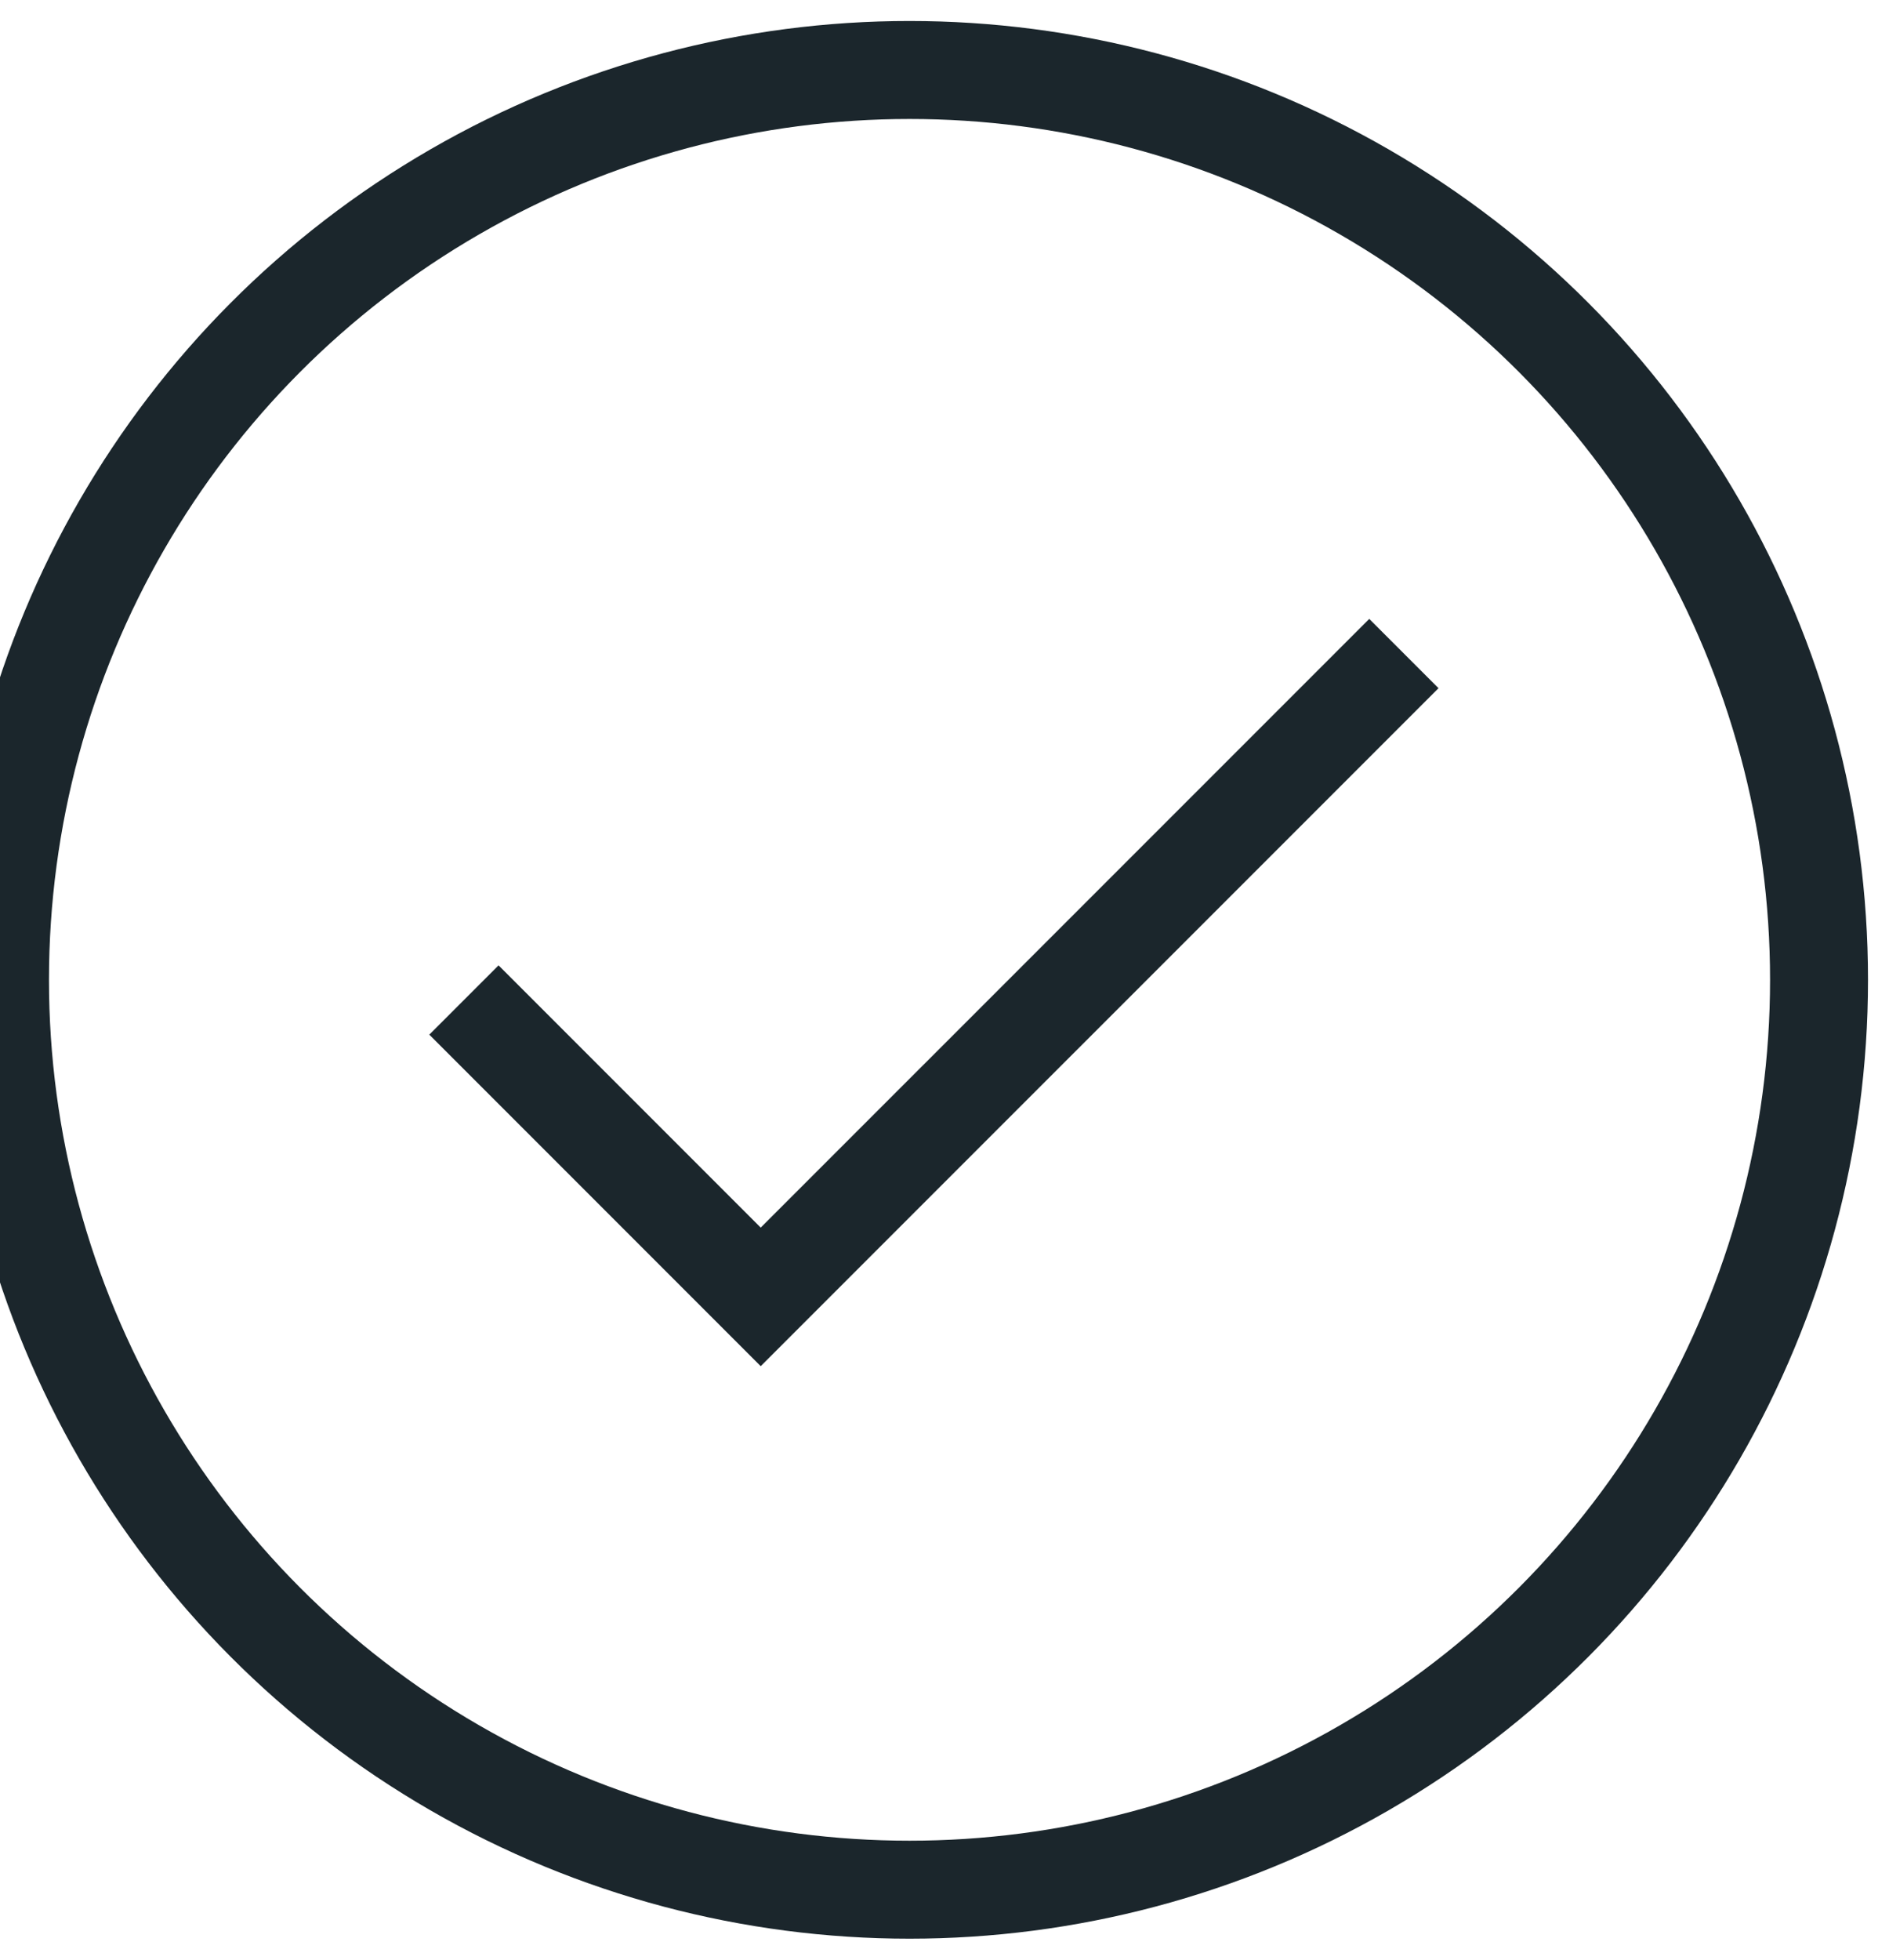 <svg width="27" height="28" viewBox="0 0 27 28" fill="none" xmlns="http://www.w3.org/2000/svg">
<circle cx="13" cy="14" r="13" stroke="#1B262C" stroke-width="1.4"/>
<path d="M6.631 14.288L10.873 18.53L20.066 9.338" stroke="#1B262C" stroke-width="1.4"/>
</svg>
